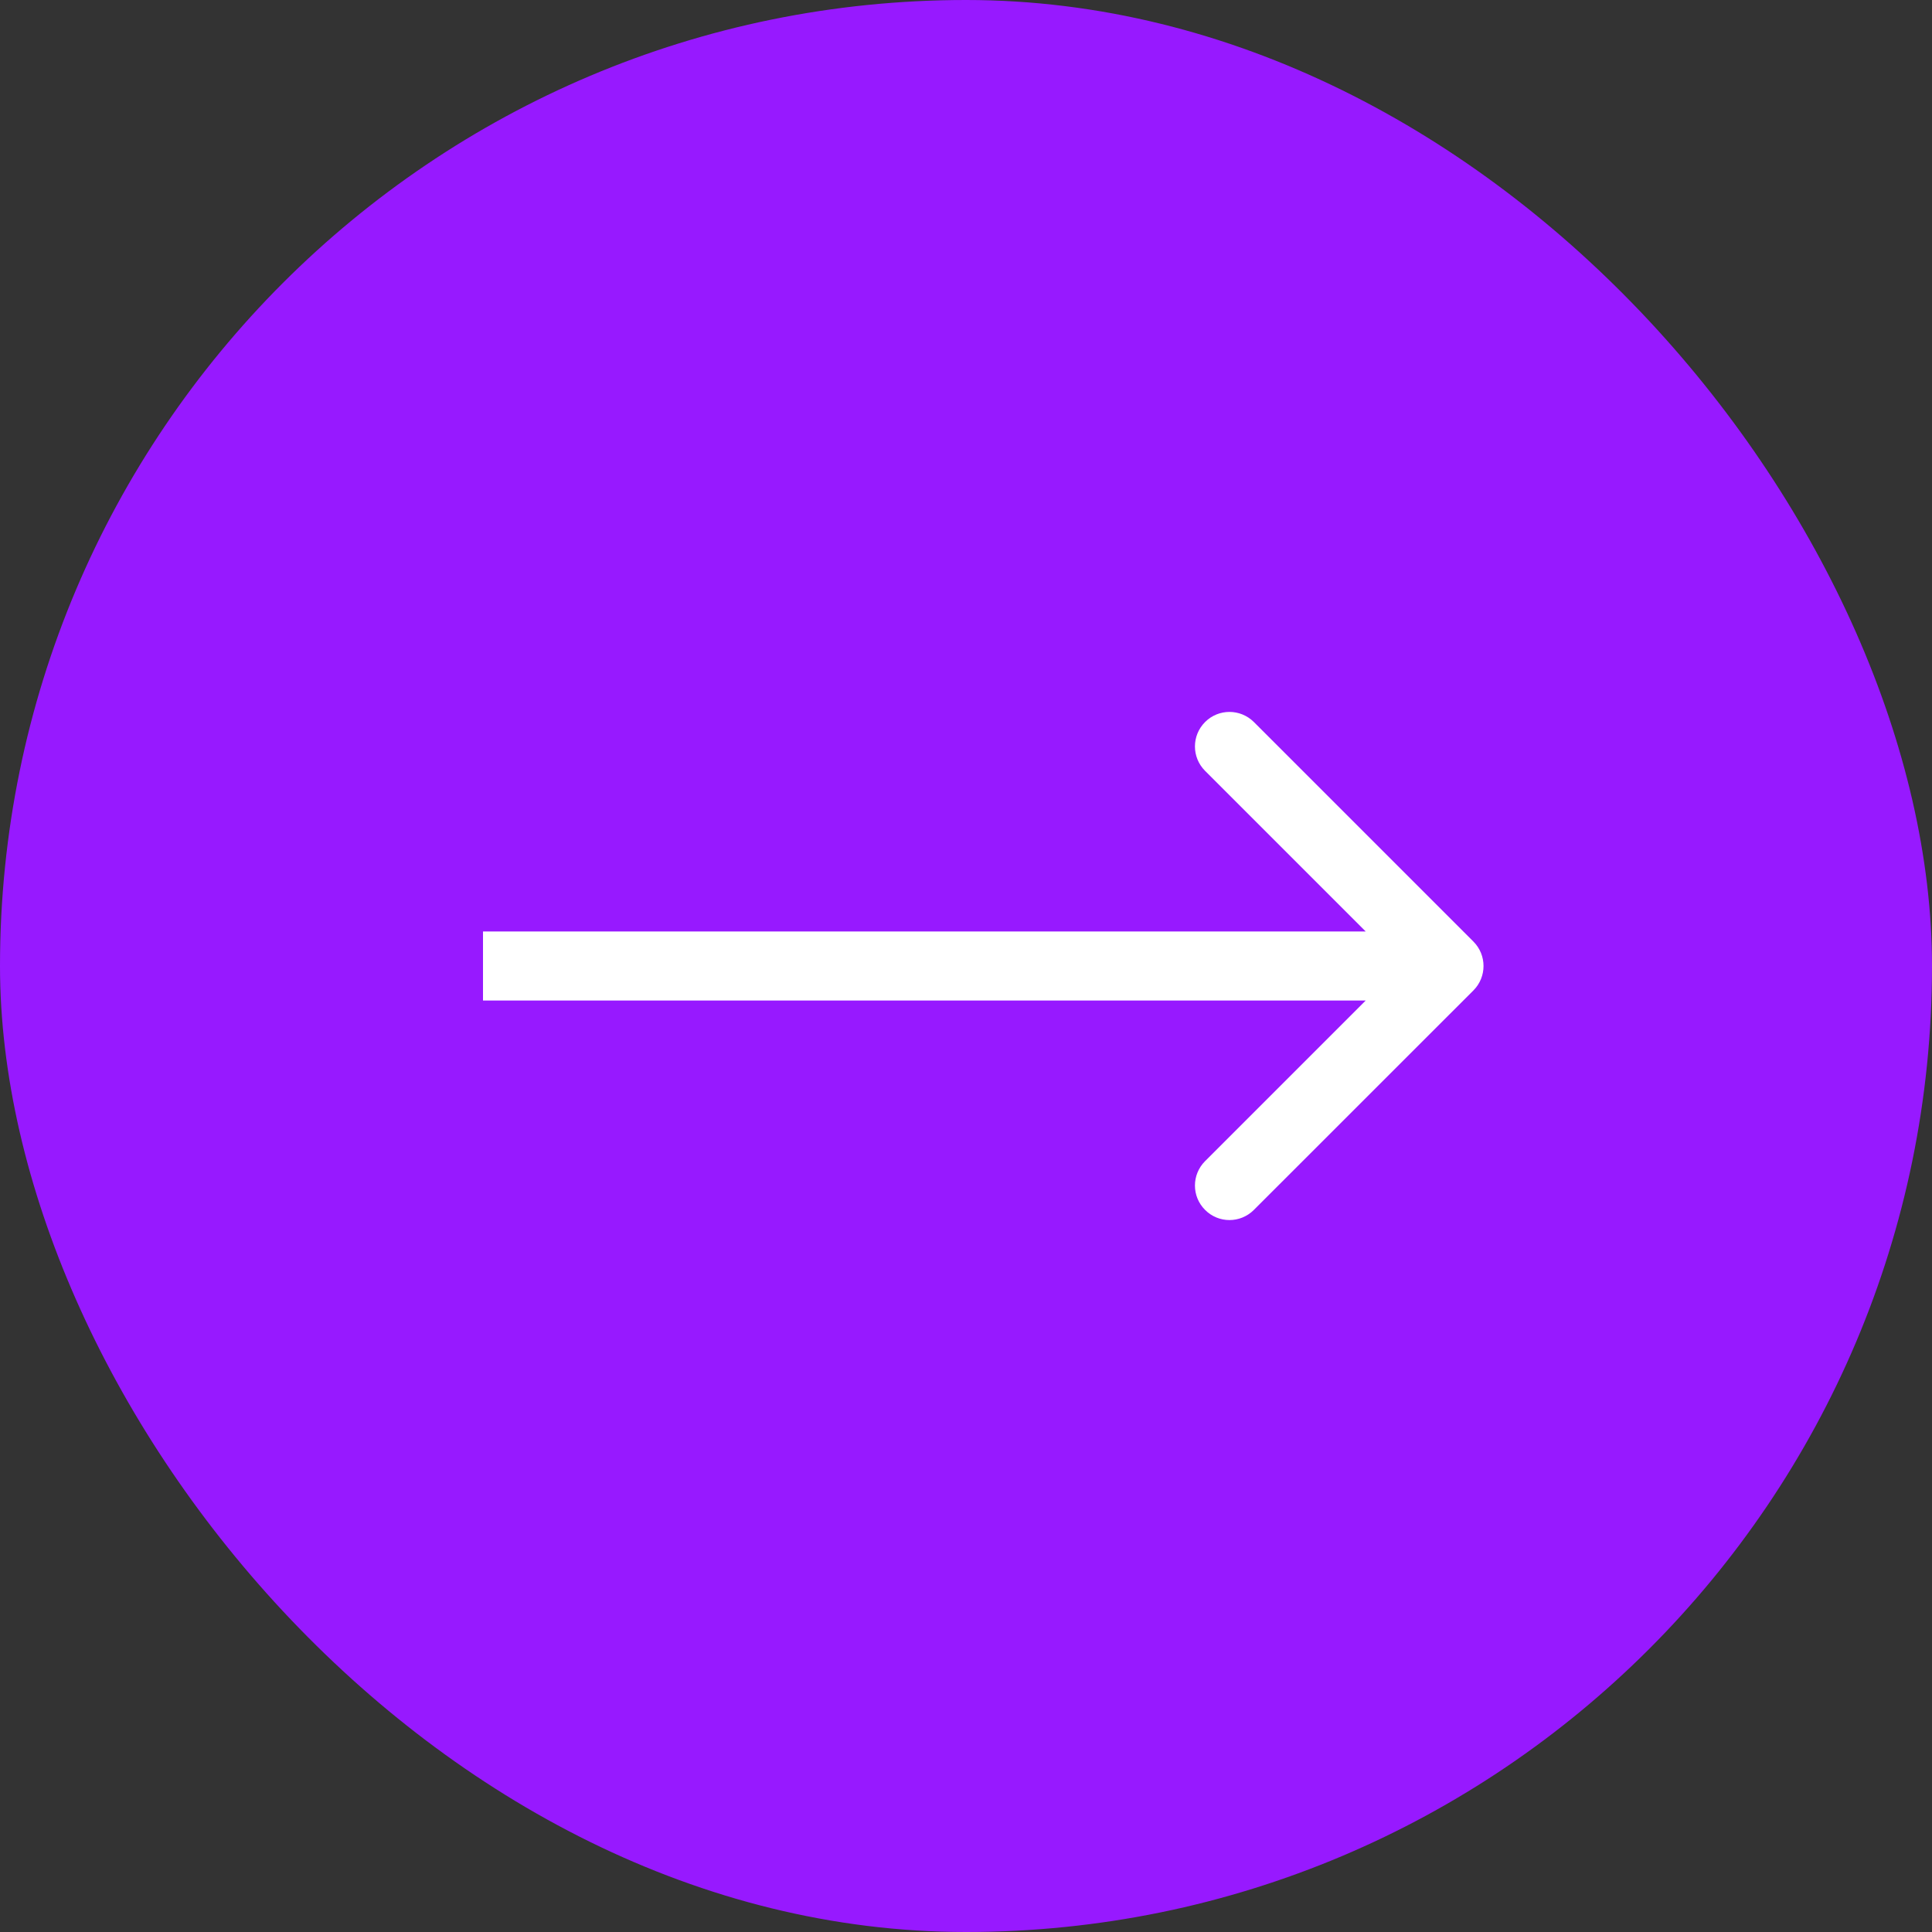 <svg width="28" height="28" viewBox="0 0 28 28" fill="none" xmlns="http://www.w3.org/2000/svg">
<rect x="0" y="0" width="28" height="28" fill="#333333" stroke="none"/>
<rect width="28" height="28" rx="14" fill="#9719FF"/>
<path d="M21.354 14.354C21.549 14.158 21.549 13.842 21.354 13.646L18.172 10.464C17.976 10.269 17.66 10.269 17.465 10.464C17.269 10.66 17.269 10.976 17.465 11.172L20.293 14L17.465 16.828C17.269 17.024 17.269 17.34 17.465 17.535C17.66 17.731 17.976 17.731 18.172 17.535L21.354 14.354ZM7 14.5L21 14.5V13.5L7 13.5V14.5Z" fill="white"/>
</svg>
